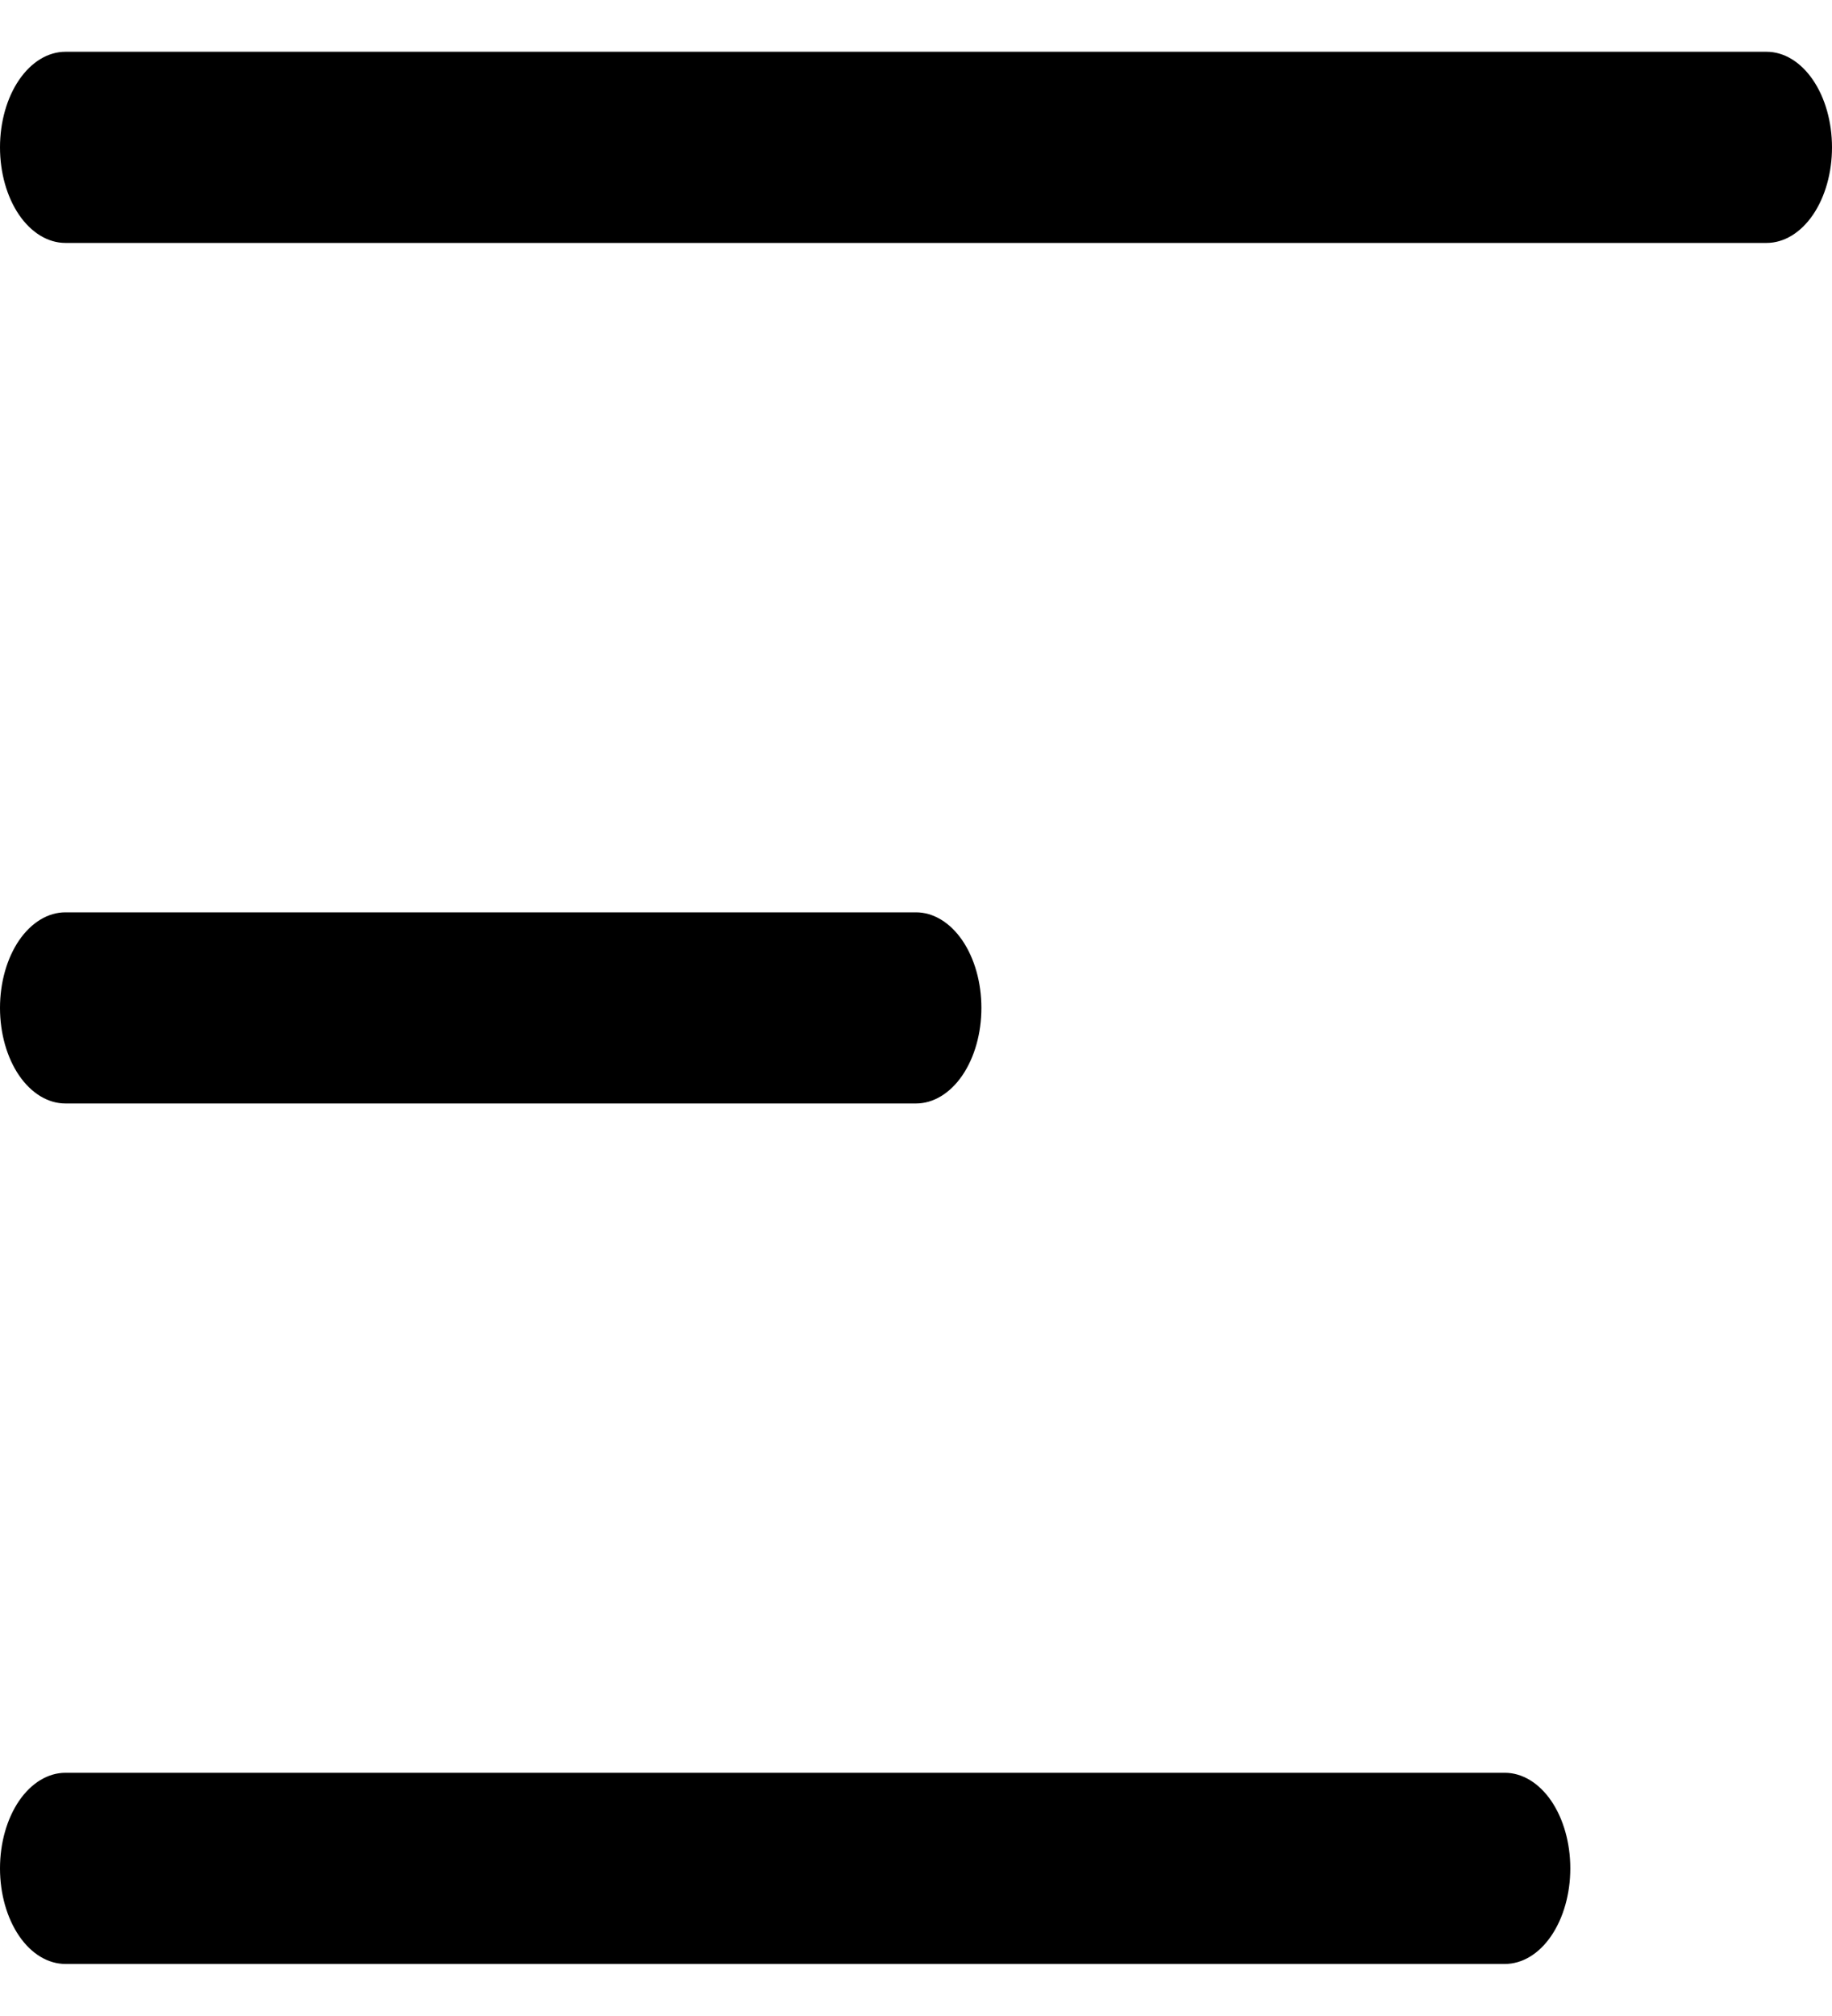 <svg width="20" height="22" viewBox="0 0 20 22" fill="none" xmlns="http://www.w3.org/2000/svg">
<path d="M19.286 0.565H0.714C0.525 0.565 0.343 0.675 0.209 0.871C0.075 1.066 0 1.332 0 1.608C0 1.885 0.075 2.15 0.209 2.346C0.343 2.541 0.525 2.651 0.714 2.651H19.286C19.475 2.651 19.657 2.541 19.791 2.346C19.925 2.15 20 1.885 20 1.608C20 1.332 19.925 1.066 19.791 0.871C19.657 0.675 19.475 0.565 19.286 0.565Z" fill="black"/>
<path d="M0.714 12.042H10C10.189 12.042 10.371 11.932 10.505 11.737C10.639 11.541 10.714 11.276 10.714 10.999C10.714 10.722 10.639 10.457 10.505 10.261C10.371 10.066 10.189 9.956 10 9.956H0.714C0.525 9.956 0.343 10.066 0.209 10.261C0.075 10.457 0 10.722 0 10.999C0 11.276 0.075 11.541 0.209 11.737C0.343 11.932 0.525 12.042 0.714 12.042V12.042Z" fill="black"/>
<path d="M16.429 19.346H0.714C0.525 19.346 0.343 19.456 0.209 19.651C0.075 19.847 0 20.112 0 20.389C0 20.666 0.075 20.931 0.209 21.127C0.343 21.323 0.525 21.432 0.714 21.432H16.429C16.618 21.432 16.8 21.323 16.934 21.127C17.068 20.931 17.143 20.666 17.143 20.389C17.143 20.112 17.068 19.847 16.934 19.651C16.8 19.456 16.618 19.346 16.429 19.346Z" fill="black"/>
</svg>
